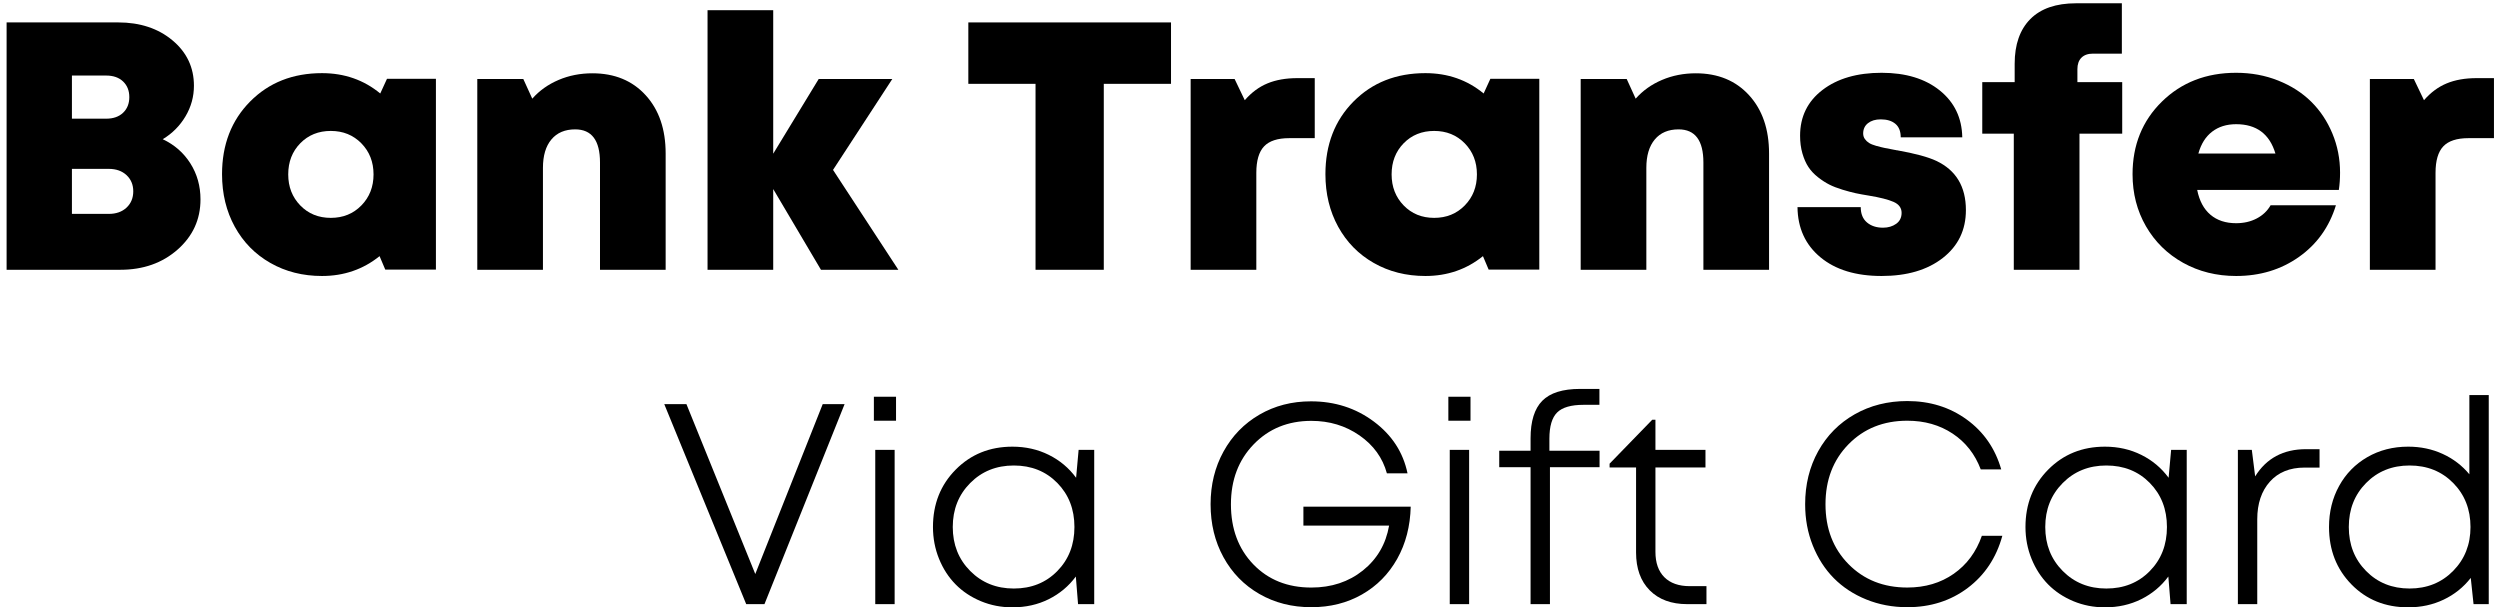 <?xml version="1.0" encoding="UTF-8"?>
<svg width="354px" height="86px" viewBox="0 0 354 86" version="1.1" xmlns="http://www.w3.org/2000/svg" xmlns:xlink="http://www.w3.org/1999/xlink">
    <title>Group 61</title>
    <g id="Page-1" stroke="none" stroke-width="1" fill="none" fill-rule="evenodd">
        <g id="Artboard" transform="translate(-223, -562)" fill="#000000">
            <g id="Group-61" transform="translate(223.935, 562.465)">
                <path d="M14.471,29.822 C15.512,29.822 16.348,29.526 16.986,28.931 C17.617,28.337 17.935,27.567 17.935,26.62 C17.935,25.694 17.617,24.934 16.986,24.339 C16.348,23.745 15.512,23.447 14.471,23.447 L9.249,23.447 L9.249,29.822 L14.471,29.822 Z M16.498,15.497 C17.084,14.935 17.376,14.197 17.376,13.286 C17.376,12.374 17.084,11.638 16.498,11.075 C15.912,10.515 15.112,10.233 14.103,10.233 L9.249,10.233 L9.249,16.34 L14.103,16.34 C15.112,16.34 15.912,16.058 16.498,15.497 L16.498,15.497 Z M22.108,19.247 C23.767,20.027 25.075,21.172 26.026,22.679 C26.978,24.185 27.454,25.88 27.454,27.771 C27.454,30.604 26.372,32.971 24.209,34.878 C22.044,36.783 19.345,37.735 16.106,37.735 L0,37.735 L0,2.709 L15.788,2.709 C18.897,2.709 21.462,3.556 23.489,5.251 C25.513,6.943 26.526,9.086 26.526,11.674 C26.526,13.22 26.128,14.667 25.331,16.01 C24.533,17.354 23.459,18.433 22.108,19.247 L22.108,19.247 Z" id="Fill-38"></path>
                <path d="M41.586,28.626 C42.723,29.799 44.165,30.385 45.906,30.385 C47.645,30.385 49.091,29.799 50.236,28.626 C51.384,27.454 51.958,25.989 51.958,24.23 C51.958,22.471 51.384,21.005 50.236,19.832 C49.091,18.662 47.645,18.075 45.906,18.075 C44.165,18.075 42.723,18.658 41.586,19.82 C40.448,20.985 39.878,22.453 39.878,24.23 C39.878,25.989 40.448,27.454 41.586,28.626 L41.586,28.626 Z M53.861,10.696 L60.791,10.696 L60.791,37.712 L53.619,37.712 L52.812,35.805 C50.484,37.678 47.769,38.615 44.661,38.615 C41.944,38.615 39.506,38 37.351,36.77 C35.196,35.541 33.517,33.833 32.311,31.641 C31.108,29.452 30.506,26.973 30.506,24.204 C30.506,20.018 31.831,16.587 34.484,13.909 C37.135,11.232 40.528,9.892 44.661,9.892 C47.833,9.892 50.582,10.852 52.909,12.773 L53.861,10.696 Z" id="Fill-39"></path>
                <path d="M82.951,9.914 C86.09,9.914 88.605,10.951 90.49,13.018 C92.38,15.085 93.321,17.838 93.321,21.274 L93.321,37.735 L84.025,37.735 L84.025,22.544 C84.025,19.417 82.853,17.854 80.51,17.854 C79.063,17.854 77.939,18.33 77.143,19.283 C76.346,20.235 75.946,21.574 75.946,23.298 L75.946,37.735 L66.649,37.735 L66.649,10.721 L73.165,10.721 L74.434,13.506 C75.442,12.367 76.682,11.483 78.157,10.857 C79.628,10.228 81.228,9.914 82.951,9.914" id="Fill-40"></path>
                <polygon id="Fill-41" points="126.271 37.736 115.313 37.736 108.552 26.304 108.552 37.736 99.253 37.736 99.253 0.977 108.552 0.977 108.552 21.298 114.993 10.721 125.416 10.721 117.021 23.593"></polygon>
                <polygon id="Fill-42" points="164.88 2.71 164.88 11.406 155.361 11.406 155.361 37.736 145.697 37.736 145.697 11.406 136.181 11.406 136.181 2.71"></polygon>
                <path d="M182.77,10.598 L185.233,10.598 L185.233,19.098 L181.622,19.098 C179.979,19.098 178.791,19.486 178.06,20.259 C177.326,21.033 176.96,22.284 176.96,24.008 L176.96,37.737 L167.661,37.737 L167.661,10.722 L173.887,10.722 L175.325,13.724 C176.268,12.635 177.338,11.841 178.535,11.345 C179.729,10.848 181.142,10.598 182.77,10.598" id="Fill-43"></path>
                <path d="M197.825,28.626 C198.962,29.799 200.404,30.385 202.145,30.385 C203.885,30.385 205.33,29.799 206.476,28.626 C207.623,27.454 208.197,25.989 208.197,24.23 C208.197,22.471 207.623,21.005 206.476,19.832 C205.33,18.662 203.885,18.075 202.145,18.075 C200.404,18.075 198.962,18.658 197.825,19.82 C196.687,20.985 196.117,22.453 196.117,24.23 C196.117,25.989 196.687,27.454 197.825,28.626 L197.825,28.626 Z M210.1,10.696 L217.03,10.696 L217.03,37.712 L209.858,37.712 L209.051,35.805 C206.724,37.678 204.009,38.615 200.9,38.615 C198.183,38.615 195.746,38 193.59,36.77 C191.435,35.541 189.756,33.833 188.55,31.641 C187.347,29.452 186.745,26.973 186.745,24.204 C186.745,20.018 188.07,16.587 190.723,13.909 C193.374,11.232 196.767,9.892 200.9,9.892 C204.073,9.892 206.821,10.852 209.149,12.773 L210.1,10.696 Z" id="Fill-44"></path>
                <path d="M239.192,9.914 C242.331,9.914 244.846,10.951 246.732,13.018 C248.621,15.085 249.563,17.838 249.563,21.274 L249.563,37.735 L240.266,37.735 L240.266,22.544 C240.266,19.417 239.094,17.854 236.751,17.854 C235.304,17.854 234.18,18.33 233.384,19.283 C232.587,20.235 232.187,21.574 232.187,23.298 L232.187,37.735 L222.89,37.735 L222.89,10.721 L229.406,10.721 L230.675,13.506 C231.683,12.367 232.923,11.483 234.398,10.857 C235.87,10.228 237.469,9.914 239.192,9.914" id="Fill-45"></path>
                <path d="M265.501,38.615 C261.856,38.615 258.967,37.733 256.838,35.966 C254.707,34.199 253.625,31.832 253.591,28.869 L262.546,28.869 C262.546,29.815 262.84,30.535 263.426,31.032 C264.012,31.528 264.769,31.776 265.697,31.776 C266.429,31.776 267.05,31.592 267.562,31.228 C268.076,30.86 268.332,30.343 268.332,29.675 C268.332,28.977 267.954,28.458 267.198,28.124 C266.441,27.792 265.273,27.492 263.696,27.234 C262.978,27.12 262.356,27.004 261.828,26.892 C261.299,26.778 260.673,26.61 259.949,26.391 C259.223,26.169 258.608,25.929 258.094,25.669 C257.582,25.409 257.048,25.065 256.494,24.633 C255.943,24.2 255.491,23.72 255.141,23.19 C254.791,22.662 254.507,22.017 254.287,21.261 C254.067,20.503 253.957,19.668 253.957,18.758 C253.957,16.055 255.015,13.894 257.13,12.273 C259.245,10.652 262.036,9.842 265.501,9.842 C268.918,9.842 271.663,10.676 273.738,12.345 C275.811,14.016 276.873,16.227 276.923,18.978 L268.208,18.978 C268.208,18.132 267.958,17.495 267.454,17.071 C266.951,16.647 266.257,16.437 265.377,16.437 C264.629,16.437 264.03,16.617 263.574,16.975 C263.118,17.331 262.89,17.82 262.89,18.44 C262.89,18.732 262.97,18.992 263.132,19.222 C263.296,19.45 263.496,19.638 263.732,19.782 C263.966,19.931 264.299,20.065 264.731,20.187 C265.163,20.309 265.557,20.405 265.917,20.481 C266.275,20.553 266.755,20.647 267.356,20.759 C267.42,20.777 267.468,20.785 267.502,20.785 L267.526,20.785 L267.55,20.785 L267.576,20.811 L267.6,20.811 L267.624,20.811 L267.648,20.811 L267.674,20.811 C270.227,21.265 272.091,21.769 273.262,22.322 C276.043,23.644 277.437,25.963 277.437,29.285 C277.437,32.102 276.345,34.361 274.164,36.064 C271.985,37.763 269.098,38.615 265.501,38.615" id="Fill-46"></path>
                <path d="M299.57,11.161 L299.57,18.464 L293.519,18.464 L293.519,37.735 L284.218,37.735 L284.218,18.464 L279.754,18.464 L279.754,11.161 L284.342,11.161 L284.342,8.572 C284.342,5.837 285.082,3.724 286.561,2.233 C288.041,0.744 290.2,0 293.031,0 L299.52,0 L299.52,7.131 L295.42,7.131 C294.72,7.131 294.18,7.323 293.797,7.704 C293.415,8.088 293.225,8.628 293.225,9.328 L293.225,11.161 L299.57,11.161 Z" id="Fill-47"></path>
                <path d="M315.701,17.121 C314.35,17.121 313.216,17.475 312.297,18.183 C311.377,18.892 310.731,19.92 310.355,21.273 L321.265,21.273 C320.436,18.503 318.58,17.121 315.701,17.121 M330.418,23.984 C330.418,24.832 330.36,25.645 330.246,26.425 L310.185,26.425 C310.495,27.974 311.121,29.146 312.067,29.943 C313.008,30.743 314.222,31.141 315.701,31.141 C316.791,31.141 317.763,30.919 318.618,30.469 C319.472,30.021 320.128,29.398 320.582,28.6 L329.832,28.6 C328.888,31.678 327.143,34.117 324.596,35.917 C322.051,37.716 319.084,38.615 315.701,38.615 C312.934,38.615 310.433,37.992 308.196,36.748 C305.959,35.501 304.206,33.778 302.936,31.581 C301.666,29.382 301.035,26.923 301.035,24.204 C301.035,20.068 302.42,16.641 305.195,13.919 C307.968,11.202 311.471,9.842 315.701,9.842 C317.833,9.842 319.818,10.208 321.657,10.942 C323.494,11.672 325.052,12.671 326.329,13.933 C327.607,15.196 328.607,16.697 329.33,18.439 C330.056,20.182 330.418,22.029 330.418,23.984" id="Fill-48"></path>
                <path d="M349.747,10.598 L352.21,10.598 L352.21,19.098 L348.6,19.098 C346.956,19.098 345.769,19.486 345.037,20.259 C344.303,21.033 343.937,22.284 343.937,24.008 L343.937,37.737 L334.639,37.737 L334.639,10.722 L340.864,10.722 L342.302,13.724 C343.246,12.635 344.315,11.841 345.513,11.345 C346.706,10.848 348.12,10.598 349.747,10.598" id="Fill-49"></path>
                <polygon id="Fill-50" points="115.562 56.758 118.661 56.758 107.313 85.081 104.728 85.081 93.124 56.758 96.263 56.758 106.012 80.815"></polygon>
                <path d="M123.002,85.081 L125.745,85.081 L125.745,63.237 L123.002,63.237 L123.002,85.081 Z M122.806,59.109 L125.943,59.109 L125.943,55.713 L122.806,55.713 L122.806,59.109 Z" id="Fill-51"></path>
                <path d="M142.621,82.87 C145.106,82.87 147.159,82.047 148.776,80.401 C150.396,78.754 151.205,76.675 151.205,74.158 C151.205,71.645 150.396,69.566 148.776,67.917 C147.159,66.272 145.106,65.45 142.621,65.45 C140.147,65.45 138.086,66.278 136.443,67.937 C134.797,69.596 133.976,71.671 133.976,74.158 C133.976,76.649 134.797,78.722 136.443,80.381 C138.086,82.039 140.147,82.87 142.621,82.87 L142.621,82.87 Z M151.797,63.237 L154.006,63.237 L154.006,85.081 L151.717,85.081 L151.403,81.171 C150.39,82.542 149.108,83.61 147.565,84.38 C146.017,85.151 144.304,85.535 142.423,85.535 C140.843,85.535 139.356,85.245 137.962,84.667 C136.569,84.086 135.373,83.294 134.382,82.288 C133.388,81.279 132.604,80.072 132.032,78.662 C131.461,77.253 131.173,75.753 131.173,74.158 C131.173,70.906 132.246,68.197 134.392,66.032 C136.535,63.867 139.212,62.783 142.423,62.783 C144.304,62.783 146.023,63.171 147.583,63.949 C149.142,64.725 150.428,65.806 151.441,67.187 L151.797,63.237 Z" id="Fill-52"></path>
                <path d="M183.627,71.276 L198.823,71.276 C198.755,74.042 198.12,76.503 196.91,78.662 C195.698,80.823 194.037,82.504 191.924,83.71 C189.815,84.913 187.421,85.515 184.75,85.515 C182.015,85.515 179.562,84.891 177.391,83.64 C175.22,82.39 173.525,80.655 172.309,78.436 C171.091,76.217 170.484,73.72 170.484,70.94 C170.484,68.175 171.095,65.682 172.319,63.465 C173.543,61.244 175.236,59.507 177.401,58.248 C179.564,56.992 181.995,56.364 184.692,56.364 C188.075,56.364 191.044,57.318 193.603,59.229 C196.162,61.138 197.75,63.579 198.369,66.556 L195.448,66.556 C194.843,64.355 193.551,62.568 191.572,61.192 C189.589,59.815 187.317,59.129 184.75,59.129 C181.45,59.129 178.727,60.237 176.583,62.456 C174.436,64.675 173.365,67.503 173.365,70.94 C173.365,74.416 174.422,77.249 176.531,79.442 C178.645,81.635 181.384,82.732 184.75,82.732 C187.605,82.732 190.04,81.923 192.054,80.313 C194.067,78.7 195.305,76.581 195.762,73.962 L183.627,73.962 L183.627,71.276 Z" id="Fill-53"></path>
                <path d="M204.35,85.081 L207.093,85.081 L207.093,63.237 L204.35,63.237 L204.35,85.081 Z M204.152,59.109 L207.289,59.109 L207.289,55.713 L204.152,55.713 L204.152,59.109 Z" id="Fill-54"></path>
                <path d="M225.563,63.355 L225.563,65.686 L218.537,65.686 L218.537,85.081 L215.794,85.081 L215.794,65.686 L211.356,65.686 L211.356,63.355 L215.794,63.355 L215.794,61.598 C215.794,59.175 216.348,57.402 217.452,56.286 C218.557,55.165 220.341,54.605 222.8,54.605 L225.543,54.605 L225.543,56.858 L223.293,56.858 C221.53,56.858 220.283,57.22 219.555,57.944 C218.825,58.667 218.459,59.905 218.459,61.656 L218.459,63.355 L225.563,63.355 Z" id="Fill-55"></path>
                <path d="M238.331,82.534 L240.7,82.534 L240.7,85.081 L237.975,85.081 C235.726,85.081 233.957,84.428 232.667,83.126 C231.378,81.823 230.732,80.038 230.732,77.773 L230.732,65.726 L226.983,65.726 L226.983,65.192 L233.023,58.971 L233.475,58.971 L233.475,63.237 L240.56,63.237 L240.56,65.726 L233.475,65.726 L233.475,77.675 C233.475,79.23 233.897,80.427 234.739,81.269 C235.582,82.111 236.78,82.534 238.331,82.534" id="Fill-56"></path>
                <path d="M269.138,85.515 C267.059,85.515 265.122,85.149 263.326,84.419 C261.531,83.689 260.002,82.686 258.738,81.408 C257.475,80.131 256.483,78.59 255.759,76.787 C255.034,74.983 254.674,73.034 254.674,70.941 C254.674,68.147 255.291,65.638 256.527,63.415 C257.766,61.19 259.486,59.451 261.687,58.201 C263.892,56.95 266.375,56.324 269.138,56.324 C272.347,56.324 275.154,57.196 277.555,58.941 C279.956,60.686 281.586,63.041 282.439,66.002 L279.538,66.002 C278.723,63.843 277.397,62.153 275.562,60.936 C273.727,59.718 271.587,59.109 269.138,59.109 C265.77,59.109 262.999,60.218 260.821,62.437 C258.642,64.656 257.555,67.489 257.555,70.941 C257.555,74.388 258.642,77.218 260.821,79.423 C262.999,81.63 265.77,82.73 269.138,82.73 C271.665,82.73 273.855,82.082 275.71,80.787 C277.565,79.489 278.895,77.696 279.696,75.403 L282.597,75.403 C281.744,78.512 280.106,80.973 277.693,82.79 C275.278,84.607 272.429,85.515 269.138,85.515" id="Fill-57"></path>
                <path d="M297.319,82.87 C299.804,82.87 301.858,82.047 303.475,80.401 C305.094,78.754 305.904,76.675 305.904,74.158 C305.904,71.645 305.094,69.566 303.475,67.917 C301.858,66.272 299.804,65.45 297.319,65.45 C294.846,65.45 292.785,66.278 291.142,67.937 C289.496,69.596 288.674,71.671 288.674,74.158 C288.674,76.649 289.496,78.722 291.142,80.381 C292.785,82.039 294.846,82.87 297.319,82.87 L297.319,82.87 Z M306.496,63.237 L308.705,63.237 L308.705,85.081 L306.416,85.081 L306.102,81.171 C305.088,82.542 303.807,83.61 302.263,84.38 C300.716,85.151 299.003,85.535 297.121,85.535 C295.542,85.535 294.055,85.245 292.661,84.667 C291.268,84.086 290.072,83.294 289.08,82.288 C288.087,81.279 287.303,80.072 286.731,78.662 C286.159,77.253 285.872,75.753 285.872,74.158 C285.872,70.906 286.945,68.197 289.09,66.032 C291.234,63.867 293.911,62.783 297.121,62.783 C299.003,62.783 300.722,63.171 302.281,63.949 C303.841,64.725 305.126,65.806 306.14,67.187 L306.496,63.237 Z" id="Fill-58"></path>
                <path d="M325.6,63.138 L327.513,63.138 L327.513,65.745 L325.382,65.745 C323.305,65.745 321.667,66.411 320.478,67.74 C319.288,69.071 318.692,70.849 318.692,73.072 L318.692,85.082 L315.949,85.082 L315.949,63.238 L317.923,63.238 L318.395,66.99 C319.988,64.423 322.389,63.138 325.6,63.138" id="Fill-59"></path>
                <path d="M334.105,80.39 C335.734,82.043 337.787,82.869 340.26,82.869 C342.733,82.869 344.791,82.039 346.428,80.38 C348.065,78.721 348.887,76.648 348.887,74.159 C348.887,71.658 348.069,69.581 346.438,67.926 C344.809,66.276 342.747,65.449 340.26,65.449 C337.787,65.449 335.734,66.276 334.105,67.926 C332.473,69.581 331.655,71.658 331.655,74.159 C331.655,76.662 332.473,78.739 334.105,80.39 L334.105,80.39 Z M348.727,55.475 L351.472,55.475 L351.472,85.082 L349.319,85.082 L348.925,81.368 C347.897,82.685 346.622,83.71 345.096,84.438 C343.569,85.17 341.894,85.534 340.062,85.534 C336.828,85.534 334.149,84.452 332.031,82.287 C329.912,80.12 328.854,77.413 328.854,74.159 C328.854,72.012 329.33,70.075 330.286,68.343 C331.238,66.612 332.571,65.253 334.282,64.263 C335.992,63.276 337.919,62.782 340.062,62.782 C341.826,62.782 343.455,63.124 344.949,63.81 C346.442,64.495 347.702,65.455 348.727,66.694 L348.727,55.475 Z" id="Fill-60"></path>
            </g>
        </g>
    </g>
</svg>